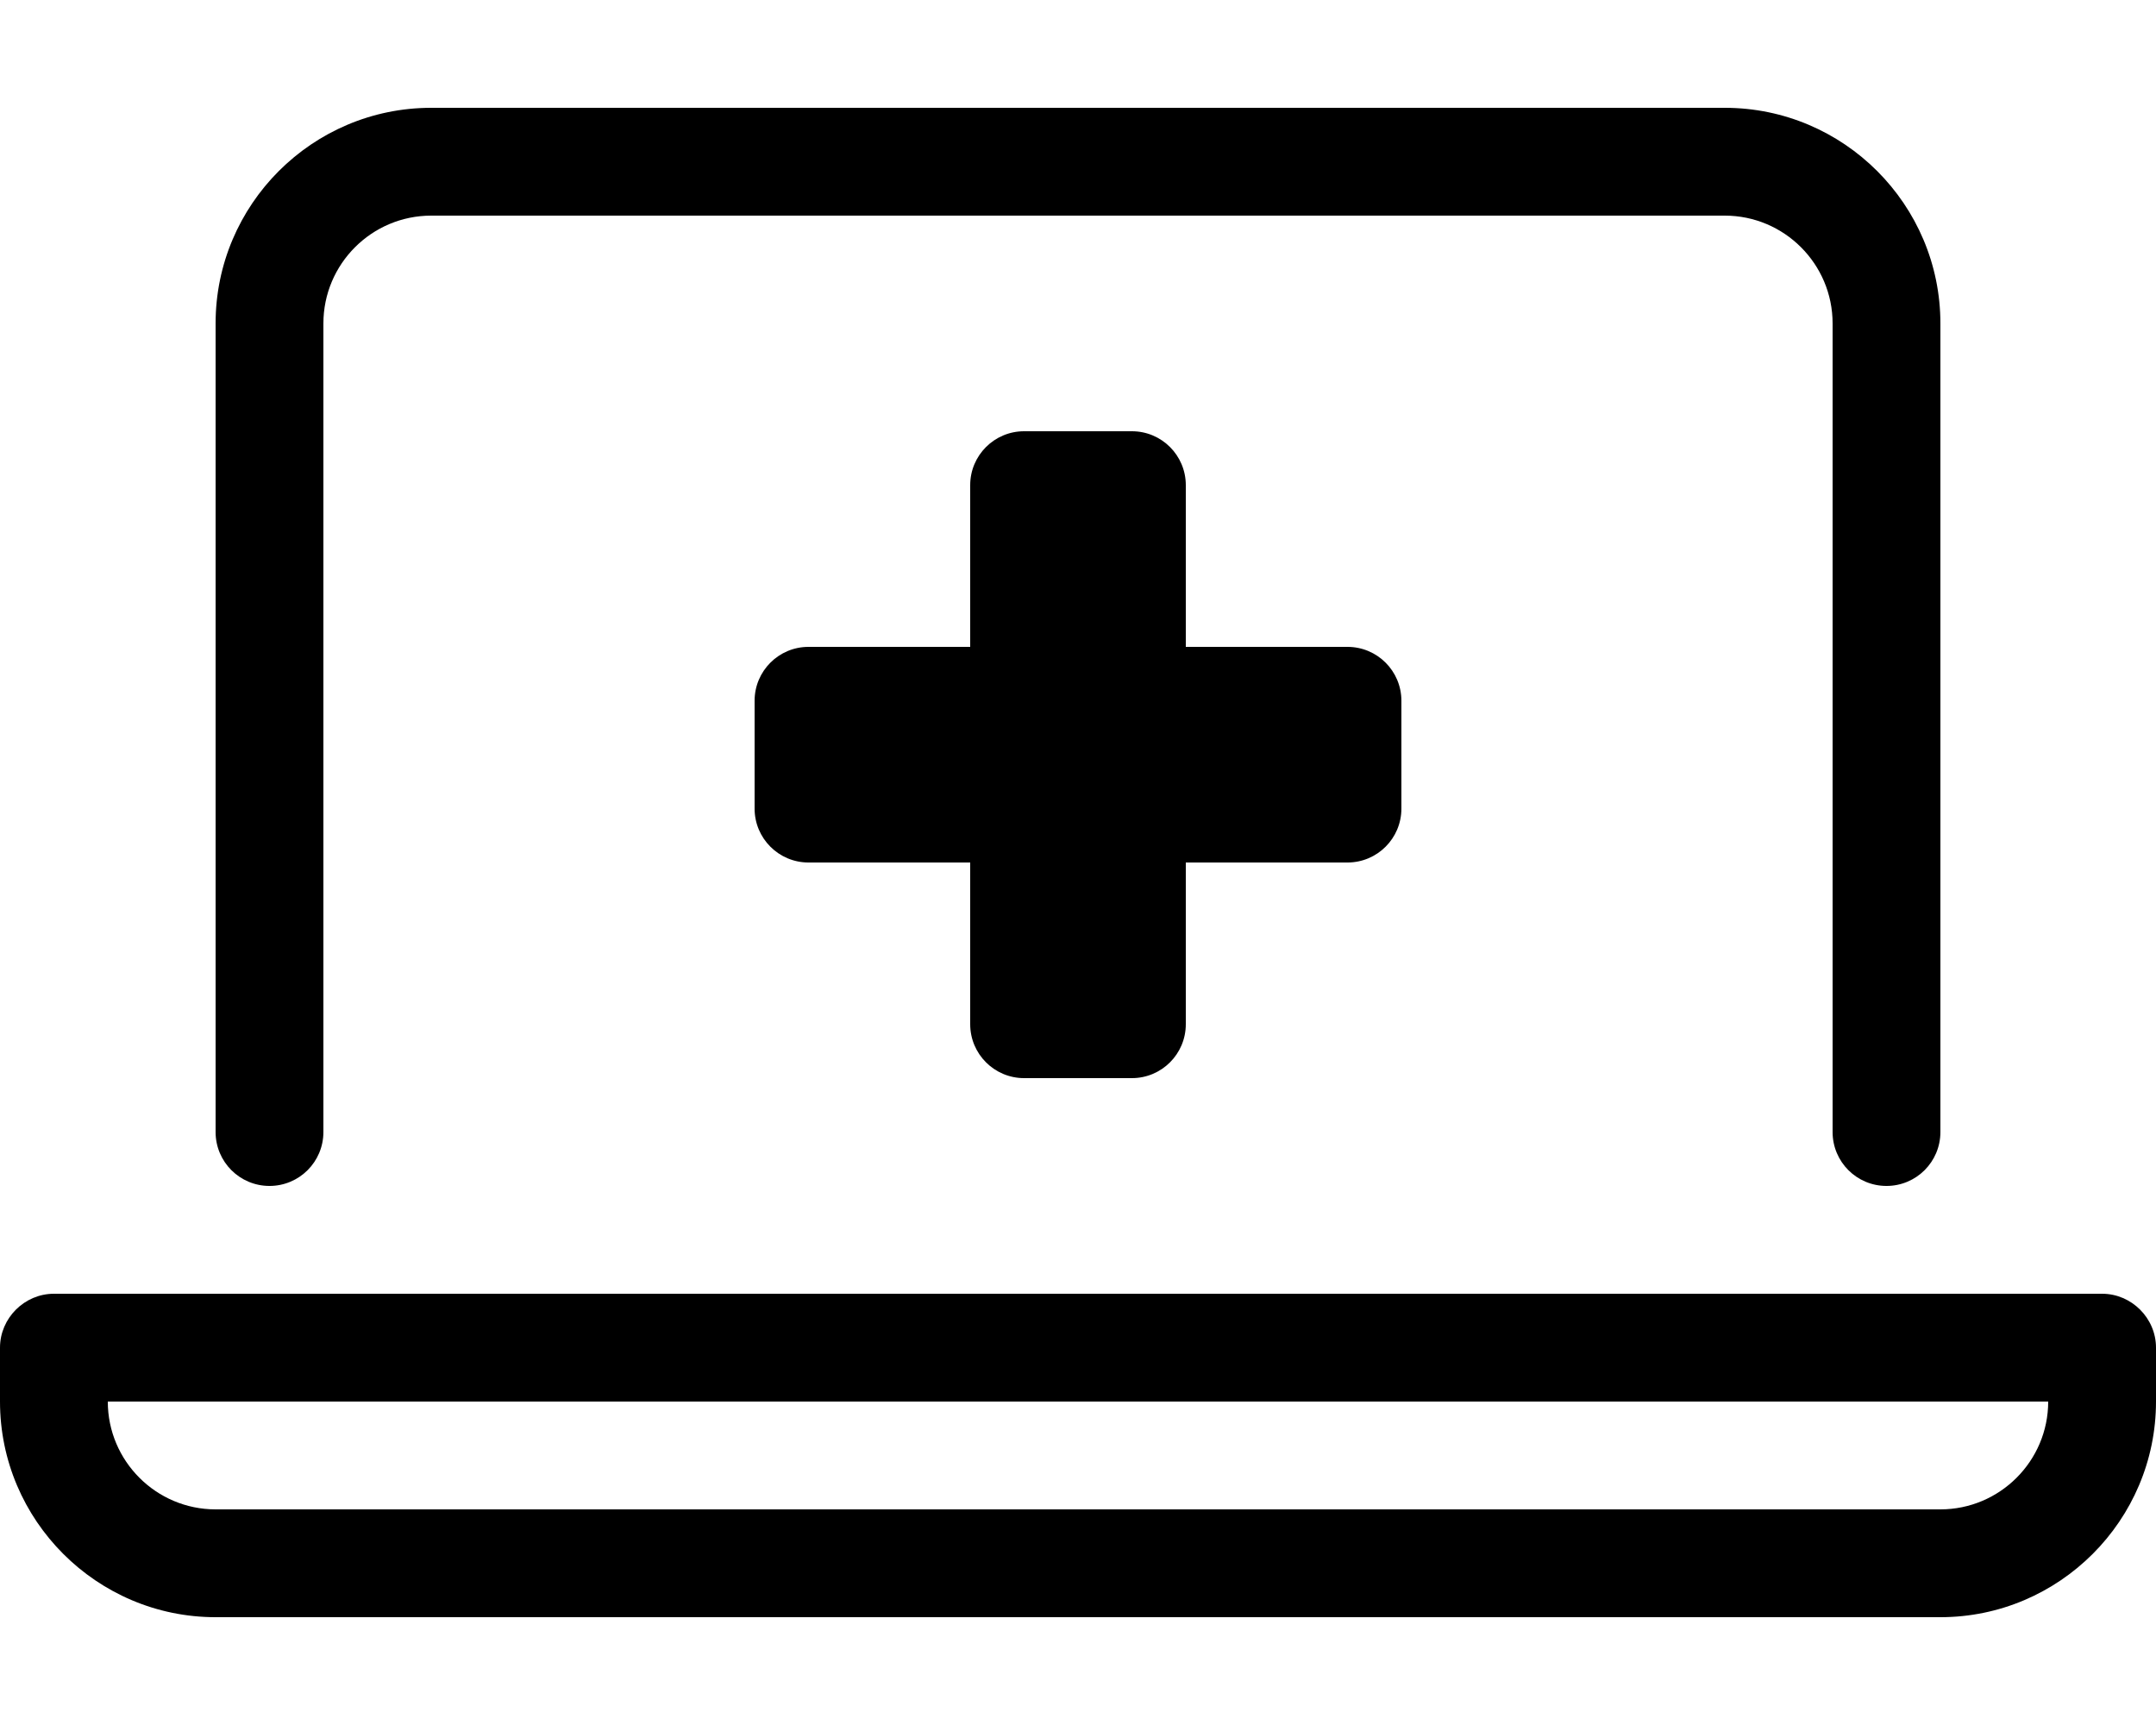 <svg xmlns="http://www.w3.org/2000/svg" viewBox="0 0 640 512"><!-- Font Awesome Pro 6.0.0-alpha2 by @fontawesome - https://fontawesome.com License - https://fontawesome.com/license (Commercial License) --><path d="M80 352C88.844 352 96 344.844 96 336V96C96 78.344 110.359 64 128 64H512C529.641 64 544 78.344 544 96V336C544 344.844 551.156 352 560 352S576 344.844 576 336V96C576 60.719 547.297 32 512 32H128C92.703 32 64 60.719 64 96V336C64 344.844 71.156 352 80 352ZM624 384H16C7.25 384 0 391.25 0 400V416C0 451.25 28.75 480 64 480H576C611.25 480 640 451.25 640 416V400C640 391.25 632.75 384 624 384ZM576 448H64C46.355 448 32 433.645 32 416H608C608 433.645 593.645 448 576 448ZM304 320H336C344.836 320 352 312.836 352 304V256H400C408.836 256 416 248.836 416 240V208C416 199.162 408.836 192 400 192H352V144C352 135.162 344.836 128 336 128H304C295.164 128 288 135.162 288 144V192H240C231.164 192 224 199.162 224 208V240C224 248.836 231.164 256 240 256H288V304C288 312.836 295.164 320 304 320Z"/></svg>